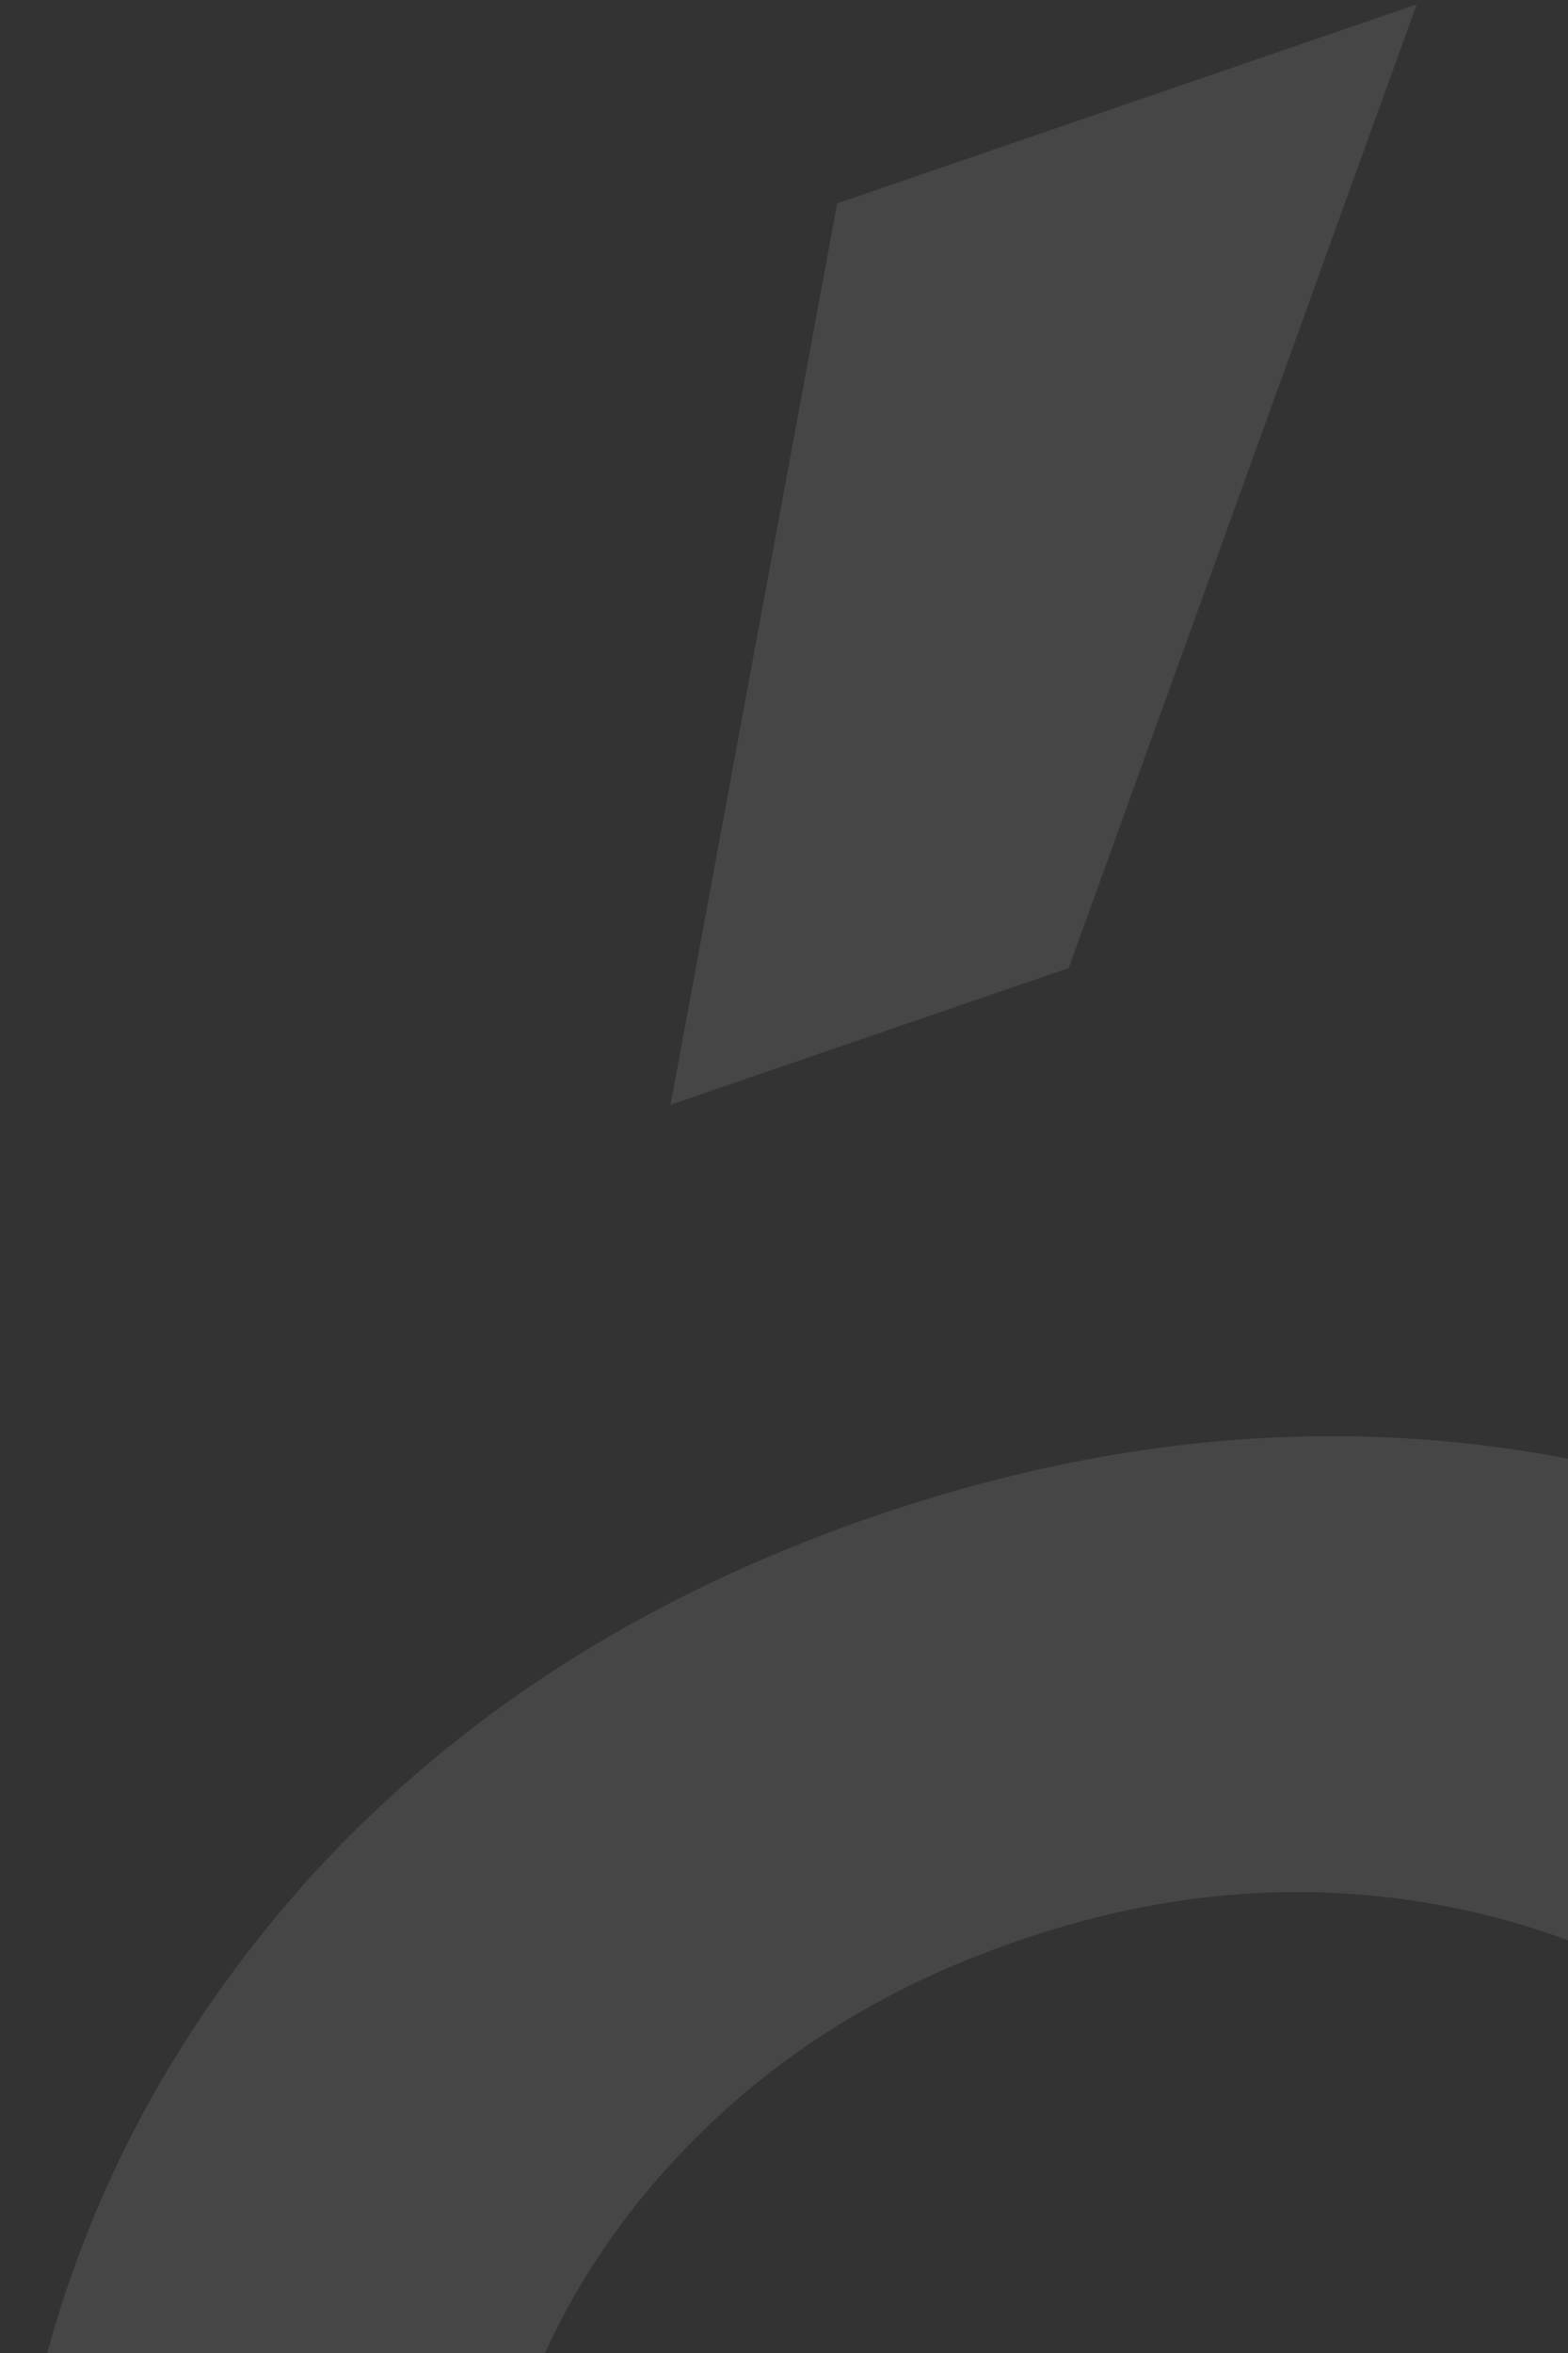 <?xml version="1.0" encoding="UTF-8"?> <svg xmlns="http://www.w3.org/2000/svg" width="184" height="276" viewBox="0 0 184 276" fill="none"><rect x="0" y="0" width="184" height="276" fill="#333333" stroke="none"/><g opacity="0.1"><path d="M117.35 454.844C92.102 450.583 69.892 440.109 50.8 423.652C31.708 407.196 17.756 386.131 9.024 360.69C0.212 335.017 -1.633 310.056 3.329 285.344C8.291 260.631 19.467 238.957 36.697 219.858C54.007 200.99 75.845 187.031 102.675 177.822C129.274 168.693 155.313 166.219 180.561 170.48C205.809 174.741 228.018 185.215 247.111 201.671C266.203 218.128 280.155 239.192 288.887 264.634C297.699 290.306 299.544 315.268 294.582 339.98C289.62 364.693 278.444 386.367 261.214 405.466C243.904 424.334 222.066 438.293 195.236 447.501C168.406 456.71 142.598 459.105 117.35 454.844ZM219.156 371.814C230.031 359.809 236.715 346.139 239.902 330.568C242.858 315.075 241.557 299.234 236.001 283.044C230.444 266.854 221.742 253.554 209.895 243.142C198.048 232.73 184.147 226.126 168.192 223.329C152.237 220.532 136.164 221.912 119.511 227.628C102.858 233.344 89.326 242.125 78.451 254.131C67.576 266.136 60.892 279.806 57.705 295.377C54.749 310.87 56.05 326.711 61.606 342.901C67.163 359.091 75.865 372.392 87.712 382.803C99.559 393.215 113.46 399.819 129.415 402.616C145.37 405.413 161.443 404.033 178.096 398.317C194.749 392.601 208.281 383.82 219.156 371.814Z" fill="#F8F7F8"></path><path d="M98.242 23.856L78.686 129.585L125.407 113.549L166.241 0.516L98.242 23.856Z" fill="#F8F7F8"></path></g></svg> 